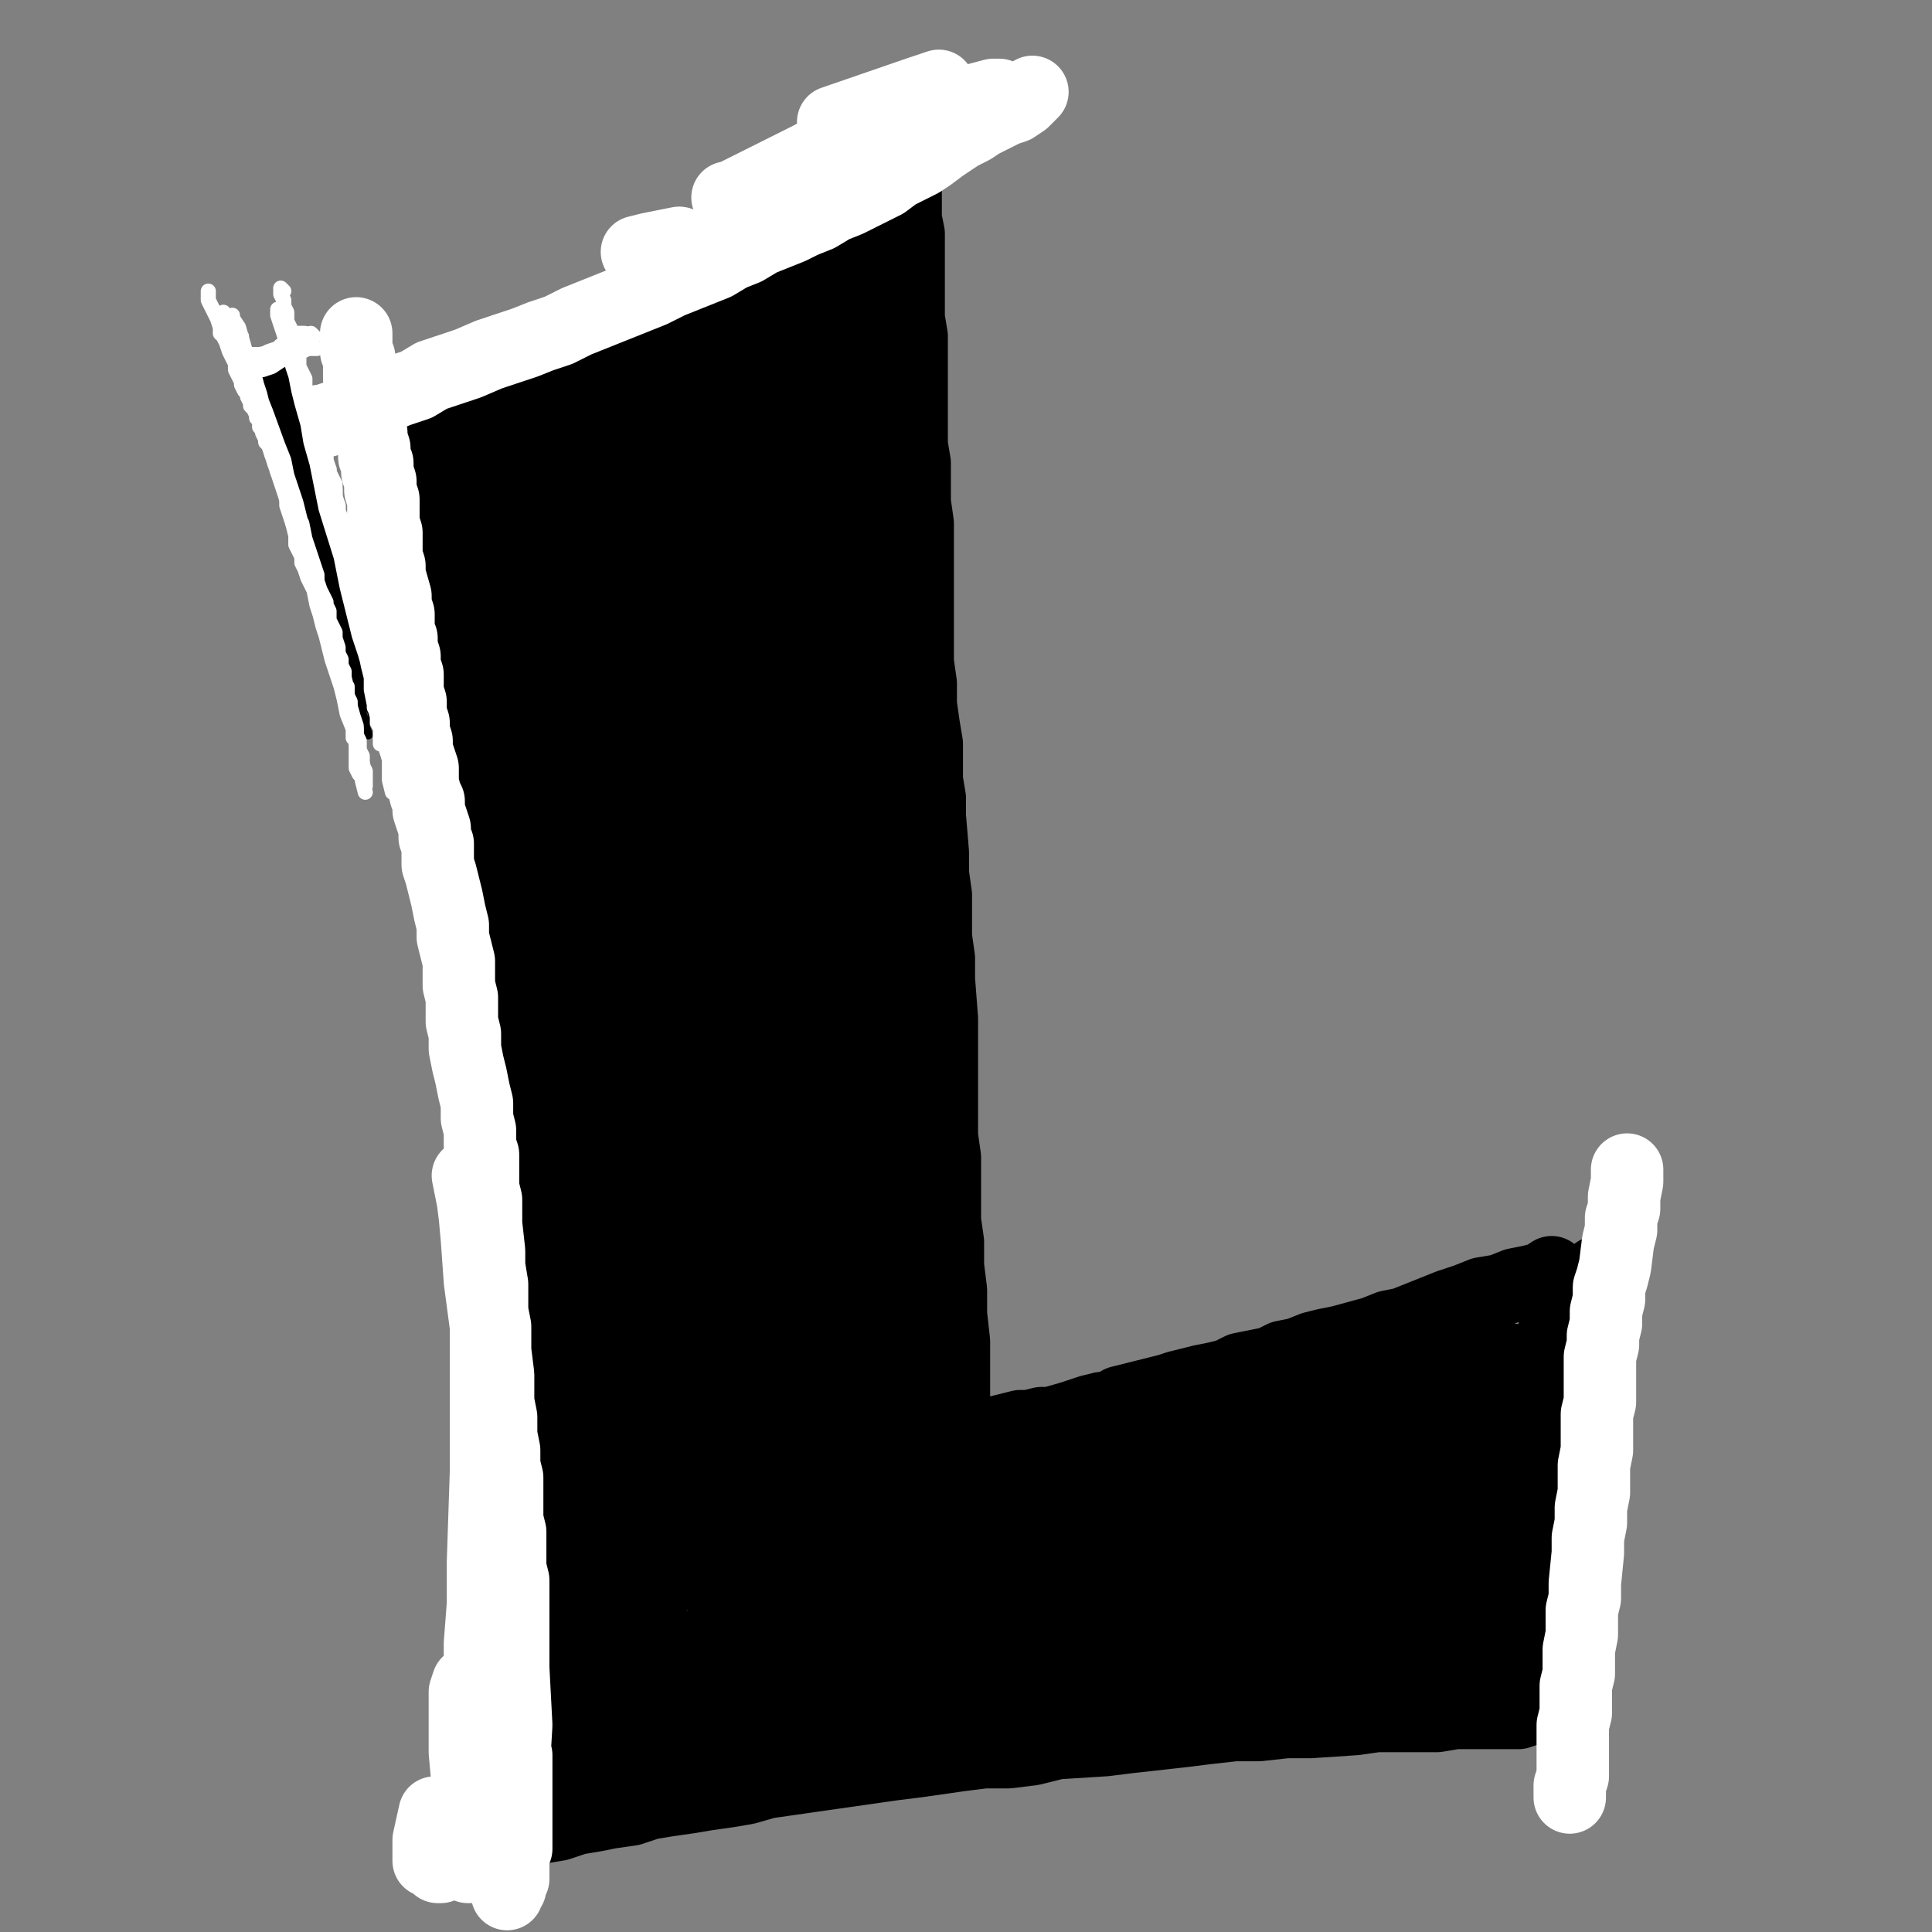 <?xml version="1.0" standalone="yes"?><svg width="640px" height="640px" xmlns="http://www.w3.org/2000/svg" version="1.1"><rect width="100%" height="100%" fill="#808080" stroke="none"/><polyline points="289,50.438 288,51.438 284,55.438 281,57.438 279,59.438 276,61.438 274,63.438 272,65.438 269,68.438 267,70.438 265,72.438 262,74.438 260,76.438 258,78.438 255,80.438 252,82.438 250,84.438 247,86.438 244,88.438 241,89.438 237,92.438 234,94.438 231,96.438 227,98.438 224,100.438 221,103.438 217,105.438 214,107.438 210,109.438 206,112.438 203,114.438 199,116.438 196,118.438 193,120.438 190,121.438 186,123.438 183,125.438 180,127.438 177,129.438 173,131.438 170,134.438 165,136.438 161,138.438 156,141.438 151,144.438 146,146.438 141,149.438 138,150.438 135,151.438 134,151.438 135,150.438 " fill="none" stroke="#000000" stroke-width="24px" stroke-linecap="round" stroke-linejoin="round" /><polyline points="298,48.438 298,48.438 298,49.438 298,50.438 299,52.438 299,55.438 299,59.438 300,63.438 300,67.438 300,72.438 301,77.438 301,82.438 301,88.438 301,94.438 301,99.438 301,105.438 302,111.438 302,117.438 302,123.438 302,129.438 302,135.438 302,141.438 302,147.438 303,153.438 303,160.438 303,166.438 304,173.438 304,179.438 304,193.438 304,199.438 304,206.438 304,212.438 304,219.438 305,226.438 305,233.438 306,240.438 307,246.438 307,258.438 308,264.438 308,270.438 309,282.438 309,289.438 310,296.438 310,303.438 310,310.438 311,317.438 311,324.438 312,337.438 312,344.438 312,350.438 312,357.438 312,363.438 312,369.438 312,376.438 313,383.438 313,390.438 313,397.438 313,404.438 314,411.438 314,419.438 315,427.438 315,435.438 316,444.438 316,460.438 316,466.438 316,470.438 316,472.438 315,468.438 " fill="none" stroke="#000000" stroke-width="24px" stroke-linecap="round" stroke-linejoin="round" /><polyline points="514,421.438 511,423.438 507,424.438 502,425.438 497,427.438 491,428.438 486,430.438 480,432.438 470,436.438 465,438.438 460,439.438 455,441.438 444,444.438 439,445.438 435,446.438 430,448.438 425,449.438 421,451.438 416,452.438 411,453.438 407,455.438 403,456.438 398,457.438 394,458.438 390,459.438 387,460.438 383,461.438 379,462.438 375,463.438 371,464.438 368,466.438 365,466.438 361,467.438 358,468.438 355,469.438 348,471.438 345,471.438 341,472.438 338,472.438 334,473.438 330,474.438 324,477.438 322,477.438 322,478.438 322,477.438 " fill="none" stroke="#000000" stroke-width="24px" stroke-linecap="round" stroke-linejoin="round" /><polyline points="527,423.438 528,422.438 529,422.438 529,422.438 529,421.438 529,421.438 529,422.438 529,423.438 528,425.438 528,428.438 527,432.438 526,441.438 526,446.438 525,451.438 524,456.438 524,460.438 524,464.438 524,468.438 523,472.438 523,476.438 523,485.438 522,489.438 522,498.438 521,502.438 521,507.438 521,512.438 520,521.438 520,524.438 519,528.438 519,531.438 518,539.438 518,542.438 518,546.438 517,552.438 517,555.438 516,558.438 516,560.438 515,559.438 " fill="none" stroke="#000000" stroke-width="24px" stroke-linecap="round" stroke-linejoin="round" /><polyline points="506,566.438 503,567.438 498,567.438 493,567.438 488,567.438 482,567.438 476,568.438 469,568.438 456,568.438 449,569.438 434,570.438 426,570.438 417,571.438 409,571.438 400,572.438 392,573.438 383,574.438 374,575.438 366,576.438 350,577.438 342,579.438 334,580.438 326,580.438 318,581.438 311,582.438 304,583.438 296,584.438 289,585.438 282,586.438 275,587.438 268,588.438 261,589.438 254,590.438 247,592.438 241,593.438 234,594.438 228,595.438 221,596.438 215,597.438 209,599.438 202,600.438 197,601.438 191,602.438 185,604.438 179,605.438 174,606.438 169,607.438 164,608.438 160,610.438 157,610.438 155,611.438 154,611.438 153,612.438 " fill="none" stroke="#000000" stroke-width="24px" stroke-linecap="round" stroke-linejoin="round" /><polyline points="130,156.438 130,156.438 131,156.438 131,156.438 131,156.438 131,157.438 131,158.438 131,160.438 131,162.438 132,164.438 132,167.438 133,171.438 134,174.438 135,178.438 135,182.438 136,186.438 137,190.438 138,194.438 138,198.438 139,202.438 140,207.438 140,211.438 141,215.438 143,220.438 144,226.438 145,231.438 147,238.438 148,242.438 149,248.438 150,254.438 151,260.438 152,266.438 153,271.438 153,276.438 154,281.438 154,286.438 155,290.438 156,295.438 157,301.438 158,307.438 160,313.438 161,319.438 162,326.438 164,333.438 165,340.438 166,347.438 168,353.438 169,360.438 170,367.438 171,373.438 171,379.438 171,385.438 172,391.438 172,396.438 172,401.438 172,406.438 172,411.438 173,416.438 173,421.438 173,426.438 174,430.438 174,434.438 174,438.438 175,443.438 175,447.438 175,451.438 176,455.438 176,459.438 177,463.438 177,468.438 178,477.438 178,482.438 178,487.438 178,491.438 179,495.438 179,500.438 179,505.438 179,509.438 179,514.438 179,518.438 178,522.438 178,526.438 178,529.438 177,533.438 177,537.438 176,540.438 176,543.438 175,545.438 175,548.438 175,550.438 174,552.438 174,555.438 174,558.438 173,561.438 173,564.438 174,567.438 174,570.438 174,573.438 174,577.438 174,580.438 174,582.438 174,585.438 174,588.438 174,590.438 174,591.438 174,594.438 174,594.438 174,595.438 174,596.438 173,596.438 173,597.438 173,597.438 173,597.438 " fill="none" stroke="#000000" stroke-width="24px" stroke-linecap="round" stroke-linejoin="round" /><polyline points="130,161.438 131,163.438 131,165.438 132,167.438 132,170.438 133,173.438 134,178.438 135,183.438 136,190.438 137,196.438 139,203.438 141,216.438 143,224.438 144,232.438 145,239.438 146,246.438 148,253.438 149,260.438 150,266.438 151,273.438 152,279.438 153,285.438 154,296.438 154,302.438 155,308.438 156,315.438 156,321.438 157,332.438 158,338.438 159,345.438 159,351.438 160,357.438 160,363.438 161,368.438 161,373.438 161,378.438 161,382.438 162,387.438 162,392.438 162,397.438 162,402.438 162,407.438 162,412.438 163,416.438 163,422.438 163,426.438 163,431.438 163,435.438 163,439.438 163,448.438 163,452.438 163,456.438 163,461.438 163,466.438 163,471.438 163,476.438 163,480.438 163,489.438 163,494.438 163,498.438 164,504.438 164,508.438 164,513.438 164,517.438 164,521.438 164,525.438 164,528.438 164,531.438 164,535.438 164,538.438 164,542.438 164,546.438 164,550.438 164,554.438 163,557.438 163,561.438 163,564.438 163,567.438 163,573.438 162,574.438 162,578.438 161,581.438 161,583.438 161,585.438 161,588.438 160,594.438 160,597.438 160,600.438 160,602.438 160,604.438 159,603.438 160,600.438 " fill="none" stroke="#000000" stroke-width="24px" stroke-linecap="round" stroke-linejoin="round" /><polyline points="515,439.438 516,438.438 517,438.438 517,439.438 517,442.438 516,448.438 515,456.438 514,466.438 513,478.438 511,490.438 509,503.438 507,516.438 505,528.438 503,539.438 502,547.438 501,552.438 500,554.438 500,552.438 500,548.438 500,541.438 501,530.438 501,518.438 502,504.438 503,490.438 503,478.438 503,468.438 503,460.438 502,455.438 502,452.438 501,450.438 501,450.438 500,452.438 500,456.438 499,462.438 498,469.438 497,480.438 495,492.438 491,518.438 490,529.438 488,538.438 487,543.438 487,541.438 488,534.438 489,523.438 493,491.438 495,473.438 495,458.438 492,445.438 491,446.438 488,462.438 485,492.438 484,511.438 482,529.438 481,541.438 480,548.438 479,550.438 479,546.438 478,536.438 479,521.438 479,502.438 480,483.438 479,468.438 477,458.438 476,453.438 475,452.438 474,464.438 473,477.438 471,494.438 469,512.438 465,545.438 464,553.438 463,550.438 463,540.438 463,525.438 464,490.438 462,465.438 462,462.438 461,465.438 460,474.438 459,489.438 457,526.438 456,543.438 455,554.438 454,557.438 453,555.438 453,544.438 452,509.438 451,490.438 449,476.438 448,466.438 447,463.438 446,465.438 446,474.438 445,488.438 444,506.438 444,524.438 442,544.438 441,544.438 439,540.438 438,530.438 437,516.438 436,499.438 432,472.438 431,466.438 431,465.438 430,471.438 430,483.438 428,520.438 427,539.438 426,552.438 426,558.438 425,557.438 424,535.438 423,518.438 422,499.438 420,484.438 418,475.438 416,472.438 415,475.438 413,485.438 413,499.438 412,516.438 411,546.438 410,551.438 410,551.438 409,543.438 408,530.438 407,513.438 406,496.438 403,484.438 401,477.438 400,475.438 398,481.438 397,494.438 396,510.438 396,527.438 395,541.438 395,549.438 393,546.438 391,535.438 388,503.438 386,489.438 384,481.438 383,480.438 381,498.438 380,515.438 380,532.438 380,546.438 379,554.438 379,555.438 378,549.438 377,536.438 376,519.438 375,503.438 372,490.438 370,483.438 369,484.438 368,492.438 367,507.438 367,525.438 367,543.438 367,557.438 366,564.438 365,563.438 363,556.438 362,543.438 360,528.438 358,513.438 356,501.438 354,495.438 353,496.438 351,505.438 351,518.438 350,531.438 350,544.438 349,552.438 349,554.438 348,549.438 347,537.438 346,522.438 345,507.438 343,494.438 342,488.438 341,489.438 340,497.438 339,512.438 339,529.438 339,544.438 338,554.438 337,557.438 336,554.438 335,543.438 334,526.438 333,508.438 331,492.438 329,482.438 328,480.438 328,485.438 327,498.438 328,516.438 328,534.438 328,548.438 328,554.438 327,554.438 326,545.438 324,530.438 323,513.438 320,496.438 318,486.438 317,484.438 316,490.438 316,503.438 315,520.438 315,537.438 315,550.438 314,555.438 312,553.438 308,526.438 305,508.438 302,489.438 298,475.438 296,471.438 295,476.438 293,510.438 291,532.438 288,550.438 286,560.438 284,560.438 284,550.438 285,519.438 " fill="none" stroke="#000000" stroke-width="24px" stroke-linecap="round" stroke-linejoin="round" /><polyline points="292,73.438 292,73.438 292,72.438 292,72.438 292,76.438 292,83.438 292,93.438 293,106.438 294,120.438 295,136.438 295,151.438 296,166.438 297,181.438 298,196.438 299,211.438 300,225.438 301,238.438 301,251.438 300,263.438 300,275.438 301,288.438 302,302.438 302,315.438 303,329.438 303,344.438 304,360.438 304,374.438 303,390.438 302,408.438 301,427.438 299,449.438 296,471.438 294,492.438 292,508.438 290,518.438 289,522.438 288,518.438 288,506.438 289,486.438 290,459.438 291,425.438 291,389.438 289,354.438 286,321.438 284,289.438 282,259.438 281,232.438 280,208.438 280,189.438 279,172.438 277,157.438 276,144.438 274,132.438 274,120.438 273,109.438 273,101.438 273,94.438 273,88.438 273,82.438 273,82.438 272,82.438 271,92.438 270,103.438 270,117.438 270,134.438 271,155.438 272,177.438 274,202.438 275,227.438 276,253.438 276,278.438 276,305.438 277,332.438 278,386.438 277,411.438 276,437.438 274,464.438 273,489.438 270,515.438 269,515.438 269,507.438 269,488.438 269,459.438 269,422.438 267,381.438 264,340.438 258,269.438 255,237.438 253,208.438 250,184.438 247,167.438 243,157.438 241,153.438 240,154.438 240,162.438 241,176.438 245,219.438 248,246.438 249,276.438 249,307.438 248,340.438 249,412.438 249,446.438 249,473.438 249,491.438 248,498.438 247,495.438 247,479.438 246,450.438 244,411.438 242,363.438 238,312.438 230,267.438 223,235.438 219,214.438 216,203.438 215,201.438 215,205.438 217,218.438 221,270.438 222,309.438 222,351.438 221,392.438 218,428.438 217,455.438 217,469.438 217,469.438 216,457.438 216,432.438 216,398.438 213,356.438 208,311.438 202,271.438 195,242.438 191,225.438 189,218.438 190,220.438 192,232.438 196,255.438 201,291.438 206,384.438 207,426.438 208,457.438 207,479.438 205,468.438 204,443.438 202,408.438 200,365.438 195,320.438 188,282.438 182,253.438 177,228.438 178,228.438 183,254.438 186,284.438 188,365.438 188,397.438 187,414.438 186,416.438 " fill="none" stroke="#000000" stroke-width="24px" stroke-linecap="round" stroke-linejoin="round" /><polyline points="262,99.438 263,101.438 259,103.438 251,109.438 237,119.438 221,133.438 205,145.438 193,155.438 185,162.438 181,167.438 181,168.438 183,166.438 191,160.438 204,148.438 221,132.438 237,115.438 247,105.438 252,101.438 252,100.438 250,101.438 242,106.438 226,118.438 207,133.438 178,155.438 172,161.438 170,163.438 174,163.438 185,159.438 222,137.438 241,123.438 254,114.438 261,112.438 263,112.438 246,131.438 227,148.438 207,163.438 193,173.438 187,177.438 186,178.438 191,177.438 204,172.438 223,162.438 245,149.438 262,139.438 269,138.438 269,142.438 259,153.438 243,171.438 226,188.438 216,200.438 211,206.438 211,208.438 215,205.438 224,194.438 238,178.438 249,159.438 255,145.438 256,140.438 255,143.438 247,157.438 234,180.438 222,198.438 216,207.438 214,209.438 215,208.438 223,201.438 236,187.438 250,169.438 261,155.438 263,152.438 261,158.438 251,175.438 236,199.438 221,222.438 212,240.438 207,253.438 206,261.438 206,262.438 210,254.438 216,238.438 223,215.438 229,191.438 230,171.438 229,160.438 227,159.438 224,170.438 217,194.438 210,221.438 208,240.438 209,250.438 209,253.438 209,247.438 207,229.438 204,206.438 199,181.438 194,163.438 189,155.438 186,158.438 185,171.438 184,194.438 186,220.438 189,243.438 191,258.438 191,262.438 189,255.438 186,238.438 181,216.438 175,193.438 169,175.438 165,164.438 164,163.438 165,169.438 167,184.438 171,239.438 173,269.438 175,291.438 175,302.438 173,303.438 171,294.438 166,268.438 159,218.438 153,190.438 150,180.438 149,179.438 150,185.438 151,198.438 155,217.438 159,242.438 164,270.438 169,296.438 172,314.438 173,325.438 172,329.438 170,328.438 166,320.438 163,303.438 160,281.438 156,255.438 153,229.438 150,207.438 149,192.438 149,184.438 151,180.438 152,177.438 153,174.438 155,171.438 158,169.438 161,167.438 163,165.438 167,162.438 172,153.438 173,151.438 172,151.438 169,152.438 163,155.438 156,159.438 152,161.438 150,162.438 150,162.438 152,162.438 156,160.438 159,158.438 161,157.438 161,159.438 161,164.438 163,187.438 166,208.438 171,237.438 177,267.438 181,290.438 184,306.438 186,315.438 187,316.438 187,309.438 187,295.438 188,272.438 189,244.438 191,217.438 197,191.438 203,193.438 210,201.438 218,215.438 228,231.438 237,244.438 244,250.438 244,244.438 242,232.438 238,219.438 234,209.438 230,206.438 227,215.438 226,236.438 226,269.438 228,311.438 230,361.438 234,408.438 239,445.438 245,478.438 247,463.438 " fill="none" stroke="#000000" stroke-width="24px" stroke-linecap="round" stroke-linejoin="round" /><polyline points="271,496.438 275,513.438 279,524.438 289,537.438 293,539.438 301,538.438 306,537.438 311,536.438 318,536.438 327,534.438 336,534.438 346,532.438 355,531.438 362,530.438 365,528.438 361,527.438 339,519.438 328,512.438 323,504.438 324,491.438 330,487.438 339,486.438 347,486.438 353,488.438 356,491.438 357,492.438 357,492.438 355,492.438 351,491.438 344,492.438 331,496.438 329,497.438 331,497.438 336,496.438 345,495.438 355,494.438 365,492.438 374,489.438 372,489.438 366,492.438 354,498.438 328,514.438 321,520.438 317,526.438 322,534.438 330,536.438 354,536.438 367,536.438 377,535.438 387,534.438 408,532.438 419,532.438 438,534.438 453,536.438 457,536.438 458,536.438 458,536.438 453,536.438 428,541.438 412,544.438 398,545.438 377,549.438 373,551.438 375,554.438 383,556.438 411,556.438 425,554.438 446,552.438 452,551.438 454,551.438 455,549.438 451,548.438 443,548.438 429,551.438 411,554.438 393,556.438 378,557.438 354,559.438 344,561.438 335,564.438 327,567.438 311,571.438 297,575.438 290,577.438 285,579.438 282,579.438 279,580.438 278,581.438 278,581.438 285,579.438 294,577.438 320,570.438 330,567.438 338,565.438 344,563.438 343,562.438 337,562.438 326,563.438 310,565.438 294,567.438 277,569.438 260,571.438 244,573.438 228,575.438 207,577.438 202,577.438 201,577.438 212,575.438 232,571.438 245,568.438 259,564.438 291,555.438 302,552.438 307,550.438 305,549.438 295,552.438 259,565.438 244,570.438 233,573.438 234,573.438 240,569.438 267,549.438 280,534.438 287,522.438 288,517.438 286,516.438 280,523.438 271,534.438 265,546.438 260,557.438 260,555.438 261,544.438 262,527.438 264,506.438 265,485.438 263,473.438 261,471.438 256,498.438 254,519.438 254,536.438 253,545.438 251,534.438 249,514.438 244,461.438 241,442.438 239,441.438 240,458.438 243,508.438 244,529.438 243,539.438 241,537.438 232,501.438 226,472.438 220,442.438 214,418.438 208,408.438 208,425.438 212,488.438 216,539.438 216,544.438 215,538.438 212,520.438 206,464.438 202,437.438 199,420.438 197,417.438 197,454.438 199,524.438 201,545.438 200,542.438 199,519.438 196,488.438 193,453.438 189,422.438 186,401.438 184,401.438 186,420.438 191,477.438 192,509.438 188,552.438 185,562.438 182,566.438 181,559.438 182,548.438 184,535.438 185,525.438 187,526.438 187,535.438 192,555.438 198,561.438 207,564.438 216,563.438 225,558.438 231,549.438 227,548.438 217,552.438 196,566.438 192,570.438 191,573.438 205,569.438 211,566.438 231,550.438 240,542.438 241,539.438 230,546.438 218,555.438 207,565.438 197,575.438 189,583.438 185,588.438 184,589.438 187,587.438 194,580.438 216,559.438 221,552.438 220,550.438 215,553.438 206,560.438 188,576.438 180,589.438 179,591.438 180,590.438 184,587.438 188,580.438 198,559.438 200,549.438 194,549.438 188,557.438 184,566.438 185,568.438 189,558.438 197,543.438 " fill="none" stroke="#000000" stroke-width="24px" stroke-linecap="round" stroke-linejoin="round" /><polyline points="118,110.438 118,111.438 118,112.438 118,113.438 118,116.438 119,118.438 119,120.438 119,123.438 119,125.438 120,128.438 120,130.438 121,133.438 121,135.438 122,138.438 122,140.438 123,143.438 123,145.438 124,148.438 124,151.438 125,153.438 125,156.438 126,159.438 126,162.438 127,165.438 127,168.438 127,171.438 127,173.438 128,176.438 128,179.438 128,182.438 128,184.438 129,187.438 129,190.438 131,197.438 131,200.438 132,203.438 132,206.438 132,209.438 133,211.438 133,214.438 134,217.438 134,220.438 135,223.438 135,226.438 135,229.438 136,232.438 136,236.438 137,239.438 137,242.438 138,245.438 138,248.438 139,251.438 140,254.438 140,257.438 140,259.438 141,263.438 142,265.438 142,268.438 143,271.438 144,274.438 144,277.438 145,279.438 145,280.438 145,283.438 145,286.438 146,289.438 147,293.438 148,297.438 149,302.438 150,306.438 150,310.438 152,318.438 152,321.438 152,323.438 152,326.438 153,330.438 153,333.438 153,338.438 154,342.438 154,347.438 155,352.438 156,356.438 157,361.438 158,365.438 158,370.438 159,374.438 159,379.438 160,382.438 160,386.438 160,389.438 160,393.438 161,397.438 161,401.438 161,405.438 162,414.438 162,419.438 163,425.438 163,430.438 163,434.438 164,439.438 164,443.438 164,447.438 165,455.438 165,461.438 165,464.438 166,469.438 166,475.438 167,480.438 167,485.438 168,489.438 168,494.438 168,498.438 168,503.438 169,507.438 169,511.438 169,515.438 169,519.438 170,523.438 170,527.438 170,531.438 170,535.438 170,539.438 170,543.438 170,547.438 170,550.438 170,553.438 170,555.438 170,557.438 170,560.438 170,563.438 170,568.438 170,572.438 170,577.438 171,581.438 171,585.438 171,588.438 171,592.438 171,595.438 171,598.438 171,600.438 171,601.438 171,603.438 171,604.438 171,606.438 171,608.438 171,610.438 171,612.438 170,614.438 170,617.438 170,619.438 170,621.438 170,622.438 169,624.438 169,625.438 168,625.438 168,626.438 168,627.438 168,625.438 168,621.438 169,614.438 170,603.438 170,588.438 171,571.438 170,552.438 168,532.438 167,511.438 165,489.438 163,464.438 161,438.438 159,416.438 157,400.438 156,392.438 155,389.438 157,399.438 158,410.438 159,424.438 161,439.438 161,454.438 161,471.438 161,487.438 160,517.438 160,531.438 159,544.438 159,554.438 159,564.438 159,572.438 158,584.438 158,589.438 158,592.438 158,594.438 158,595.438 158,598.438 158,601.438 158,604.438 157,606.438 157,609.438 157,612.438 156,614.438 156,616.438 156,618.438 156,618.438 155,618.438 155,615.438 155,610.438 155,603.438 155,594.438 156,581.438 155,559.438 155,557.438 154,560.438 154,569.438 154,580.438 155,591.438 154,602.438 154,611.438 153,615.438 151,615.438 150,614.438 149,614.438 148,614.438 148,615.438 147,617.438 146,618.438 145,618.438 145,616.438 144,615.438 144,614.438 143,614.438 143,615.438 142,616.438 142,609.438 144,600.438 " fill="none" stroke="#ffffff" stroke-width="24px" stroke-linecap="round" stroke-linejoin="round" /><polyline points="539,387.438 539,389.438 539,391.438 538,396.438 538,400.438 537,403.438 537,407.438 536,411.438 535,419.438 534,423.438 533,426.438 533,430.438 532,434.438 532,438.438 531,442.438 531,445.438 530,449.438 530,453.438 530,461.438 530,464.438 529,468.438 529,472.438 529,476.438 529,480.438 528,485.438 528,490.438 528,494.438 527,499.438 527,504.438 526,509.438 526,514.438 525,524.438 525,529.438 524,533.438 524,537.438 524,541.438 523,546.438 523,550.438 523,554.438 522,558.438 522,561.438 522,564.438 522,567.438 521,571.438 521,574.438 521,577.438 521,580.438 521,583.438 521,586.438 521,588.438 520,591.438 520,593.438 520,595.438 520,594.438 " fill="none" stroke="#ffffff" stroke-width="24px" stroke-linecap="round" stroke-linejoin="round" /><polyline points="342,30.438 341,31.438 339,33.438 336,35.438 333,36.438 329,38.438 325,40.438 322,42.438 318,44.438 315,46.438 312,48.438 308,51.438 305,53.438 301,55.438 297,57.438 293,60.438 289,62.438 285,64.438 281,66.438 276,68.438 271,71.438 266,73.438 262,75.438 257,77.438 252,79.438 247,82.438 242,84.438 237,87.438 227,91.438 222,93.438 216,96.438 211,98.438 206,100.438 201,102.438 196,104.438 191,106.438 185,109.438 179,111.438 174,113.438 168,115.438 162,117.438 155,120.438 149,122.438 143,124.438 138,127.438 132,129.438 127,131.438 123,132.438 119,134.438 115,136.438 113,137.438 110,138.438 108,139.438 107,139.438 107,139.438 106,139.438 107,139.438 110,138.438 " fill="none" stroke="#ffffff" stroke-width="24px" stroke-linecap="round" stroke-linejoin="round" /><polyline points="211,83.438 215,82.438 225,80.438 " fill="none" stroke="#ffffff" stroke-width="24px" stroke-linecap="round" stroke-linejoin="round" /><polyline points="252,68.438 265,63.438 279,56.438 292,50.438 304,44.438 315,39.438 323,35.438 329,32.438 331,31.438 329,31.438 314,35.438 302,39.438 289,44.438 275,50.438 263,55.438 252,60.438 245,64.438 241,65.438 242,65.438 246,63.438 256,58.438 268,52.438 281,45.438 295,39.438 305,33.438 311,28.438 305,30.438 276,40.438 " fill="none" stroke="#ffffff" stroke-width="24px" stroke-linecap="round" stroke-linejoin="round" /><polyline points="126,241.438 126,239.438 125,237.438 125,234.438 124,232.438 124,229.438 123,226.438 123,222.438 122,218.438 121,215.438 121,212.438 120,208.438 119,204.438 118,201.438 117,197.438 116,193.438 115,189.438 114,185.438 113,181.438 112,178.438 111,174.438 110,171.438 109,168.438 109,164.438 108,160.438 106,157.438 106,154.438 105,151.438 104,148.438 103,145.438 102,141.438 100,136.438 100,134.438 99,132.438 99,131.438 99,131.438 99,131.438 99,130.438 99,130.438 99,129.438 99,129.438 98,129.438 98,128.438 98,128.438 98,127.438 98,128.438 99,129.438 99,131.438 100,135.438 102,139.438 103,144.438 105,149.438 105,153.438 106,157.438 108,166.438 109,170.438 110,175.438 112,179.438 113,183.438 114,187.438 116,191.438 117,195.438 118,199.438 119,203.438 120,210.438 121,214.438 121,217.438 122,220.438 122,222.438 123,227.438 124,230.438 124,232.438 125,234.438 126,239.438 126,241.438 126,242.438 126,244.438 " fill="none" stroke="#000000" stroke-width="3px" stroke-linecap="round" stroke-linejoin="round" /><polyline points="123,231.438 122,227.438 121,223.438 120,219.438 120,215.438 119,212.438 118,208.438 117,203.438 116,199.438 114,195.438 113,191.438 112,186.438 111,182.438 110,178.438 109,174.438 108,170.438 106,166.438 105,162.438 104,159.438 103,155.438 102,153.438 101,150.438 100,147.438 99,144.438 98,141.438 97,137.438 96,134.438 95,131.438 94,127.438 93,124.438 93,121.438 92,120.438 93,120.438 " fill="none" stroke="#000000" stroke-width="3px" stroke-linecap="round" stroke-linejoin="round" /><polyline points="94,120.438 95,120.438 95,120.438 95,120.438 93,120.438 91,120.438 90,120.438 89,120.438 89,120.438 89,121.438 90,122.438 92,122.438 94,122.438 95,121.438 95,121.438 95,121.438 93,121.438 91,121.438 88,122.438 " fill="none" stroke="#000000" stroke-width="3px" stroke-linecap="round" stroke-linejoin="round" /><polyline points="86,124.438 87,125.438 87,127.438 88,129.438 89,132.438 90,135.438 91,138.438 92,141.438 94,145.438 95,148.438 96,151.438 97,154.438 98,158.438 99,162.438 100,165.438 101,168.438 102,172.438 103,175.438 105,179.438 106,182.438 107,186.438 108,190.438 109,194.438 111,197.438 111,201.438 112,204.438 113,208.438 114,211.438 115,214.438 116,217.438 116,220.438 117,222.438 117,225.438 118,227.438 118,229.438 119,232.438 120,234.438 120,236.438 121,239.438 121,241.438 122,243.438 122,243.438 122,243.438 121,240.438 120,236.438 120,232.438 118,227.438 117,221.438 116,214.438 114,208.438 113,201.438 111,194.438 110,187.438 108,181.438 107,175.438 105,169.438 104,163.438 102,157.438 101,152.438 100,147.438 98,143.438 97,138.438 97,135.438 96,132.438 95,128.438 95,127.438 95,126.438 95,126.438 95,127.438 95,129.438 96,132.438 97,137.438 99,143.438 104,157.438 106,164.438 109,172.438 111,180.438 113,187.438 116,195.438 118,203.438 119,210.438 120,215.438 121,221.438 120,221.438 119,218.438 118,212.438 116,204.438 109,185.438 106,175.438 103,165.438 100,154.438 98,143.438 95,134.438 94,130.438 94,130.438 96,133.438 98,139.438 101,147.438 108,168.438 111,179.438 114,188.438 116,202.438 119,215.438 121,221.438 122,227.438 123,232.438 124,236.438 126,241.438 126,243.438 126,243.438 125,242.438 124,239.438 122,231.438 119,221.438 116,210.438 113,200.438 111,189.438 109,180.438 108,173.438 108,168.438 107,167.438 107,166.438 108,168.438 110,180.438 112,189.438 115,200.438 118,211.438 120,218.438 121,222.438 120,223.438 119,221.438 118,216.438 116,209.438 113,199.438 111,187.438 107,175.438 105,166.438 102,156.438 99,147.438 97,139.438 95,129.438 95,129.438 95,128.438 95,128.438 95,128.438 95,129.438 96,132.438 98,138.438 100,145.438 101,152.438 103,157.438 103,160.438 101,156.438 97,141.438 93,129.438 91,124.438 90,122.438 93,130.438 96,136.438 99,145.438 102,153.438 104,158.438 104,158.438 101,155.438 98,149.438 95,142.438 93,137.438 91,133.438 91,130.438 90,129.438 91,130.438 91,131.438 91,133.438 91,133.438 91,133.438 92,133.438 93,131.438 94,130.438 94,130.438 94,129.438 92,131.438 92,132.438 92,138.438 94,142.438 96,146.438 97,148.438 98,149.438 98,148.438 97,144.438 96,139.438 94,133.438 94,130.438 93,127.438 93,126.438 93,126.438 93,128.438 94,131.438 95,135.438 96,139.438 97,140.438 97,140.438 95,137.438 94,133.438 92,130.438 92,129.438 92,129.438 93,132.438 94,136.438 98,151.438 107,173.438 110,183.438 112,190.438 113,196.438 114,201.438 115,206.438 116,211.438 117,216.438 118,220.438 119,224.438 119,226.438 120,227.438 120,227.438 119,224.438 118,218.438 115,210.438 112,198.438 108,184.438 104,171.438 100,162.438 98,154.438 97,149.438 96,144.438 95,140.438 94,136.438 94,134.438 93,131.438 92,129.438 91,127.438 91,126.438 91,126.438 90,125.438 90,124.438 89,124.438 88,123.438 88,124.438 89,126.438 89,128.438 90,129.438 90,129.438 90,128.438 89,126.438 89,126.438 88,125.438 88,125.438 87,125.438 87,125.438 87,125.438 89,125.438 92,125.438 94,125.438 95,125.438 95,125.438 94,125.438 92,126.438 90,126.438 88,127.438 87,127.438 87,127.438 87,127.438 89,127.438 92,127.438 94,126.438 96,125.438 96,125.438 96,124.438 95,125.438 90,127.438 89,128.438 87,128.438 88,128.438 91,127.438 94,126.438 96,125.438 98,124.438 98,124.438 98,124.438 97,124.438 95,124.438 93,124.438 91,125.438 90,126.438 90,126.438 90,126.438 92,126.438 95,125.438 97,125.438 98,124.438 98,124.438 98,124.438 96,123.438 95,123.438 93,123.438 91,124.438 91,124.438 91,124.438 91,125.438 92,125.438 92,125.438 93,127.438 93,129.438 93,130.438 93,130.438 92,129.438 91,127.438 91,125.438 90,124.438 90,124.438 90,125.438 91,127.438 91,130.438 95,134.438 " fill="none" stroke="#000000" stroke-width="3px" stroke-linecap="round" stroke-linejoin="round" /><polyline points="94,96.438 93,95.438 93,95.438 93,95.438 93,97.438 94,99.438 94,101.438 95,103.438 95,106.438 96,108.438 97,111.438 97,113.438 98,115.438 98,116.438 99,118.438 99,119.438 99,121.438 100,123.438 101,125.438 101,127.438 101,128.438 101,129.438 102,130.438 102,132.438 103,133.438 104,135.438 104,136.438 105,139.438 105,141.438 106,142.438 106,143.438 106,144.438 107,146.438 107,149.438 108,150.438 108,152.438 109,155.438 109,156.438 110,158.438 111,160.438 111,161.438 111,163.438 111,164.438 112,167.438 112,169.438 112,170.438 113,172.438 113,173.438 114,175.438 115,179.438 116,181.438 117,184.438 117,186.438 117,187.438 117,188.438 118,190.438 118,192.438 119,194.438 119,196.438 119,198.438 120,200.438 121,204.438 121,205.438 121,207.438 122,209.438 122,211.438 123,213.438 123,214.438 123,216.438 124,219.438 125,222.438 125,223.438 125,225.438 126,226.438 126,227.438 126,228.438 127,231.438 128,234.438 128,236.438 128,237.438 128,239.438 128,240.438 128,242.438 128,244.438 128,246.438 128,248.438 129,251.438 129,258.438 130,262.438 " fill="none" stroke="#ffffff" stroke-width="5px" stroke-linecap="round" stroke-linejoin="round" /><polyline points="69,97.438 69,96.438 69,96.438 69,96.438 69,97.438 69,98.438 69,99.438 71,103.438 72,105.438 73,108.438 73,110.438 74,111.438 75,113.438 76,116.438 77,118.438 78,120.438 78,122.438 79,124.438 80,126.438 80,127.438 81,129.438 82,130.438 82,131.438 83,133.438 83,134.438 84,135.438 85,137.438 85,138.438 86,139.438 86,141.438 87,142.438 87,143.438 88,145.438 88,146.438 89,147.438 90,149.438 90,150.438 91,152.438 91,153.438 92,154.438 92,156.438 93,157.438 93,158.438 94,160.438 94,161.438 95,163.438 95,165.438 96,166.438 96,168.438 97,170.438 97,173.438 98,175.438 99,178.438 100,180.438 100,183.438 101,185.438 102,187.438 102,189.438 103,192.438 104,194.438 105,196.438 106,198.438 107,200.438 107,202.438 108,204.438 108,205.438 109,207.438 109,209.438 110,210.438 110,212.438 110,214.438 111,216.438 112,220.438 113,222.438 114,224.438 114,227.438 115,230.438 117,237.438 118,240.438 118,243.438 118,247.438 118,250.438 118,254.438 119,256.438 " fill="none" stroke="#ffffff" stroke-width="5px" stroke-linecap="round" stroke-linejoin="round" /><polyline points="74,103.438 74,103.438 74,103.438 74,104.438 74,105.438 75,107.438 75,109.438 76,111.438 77,114.438 78,116.438 79,118.438 80,120.438 80,123.438 81,125.438 82,127.438 84,132.438 86,136.438 86,138.438 87,140.438 88,142.438 88,143.438 89,145.438 90,148.438 91,149.438 92,151.438 92,153.438 93,155.438 94,157.438 94,159.438 95,162.438 96,164.438 96,167.438 97,169.438 98,171.438 98,173.438 99,176.438 100,178.438 101,181.438 101,184.438 103,189.438 104,191.438 105,194.438 106,196.438 107,198.438 108,200.438 108,203.438 109,205.438 110,207.438 111,209.438 111,211.438 112,214.438 112,216.438 113,218.438 113,220.438 114,222.438 114,224.438 114,226.438 115,227.438 115,229.438 115,230.438 116,232.438 116,234.438 116,235.438 117,238.438 117,239.438 118,241.438 118,242.438 118,243.438 119,245.438 119,247.438 119,248.438 120,250.438 120,251.438 120,253.438 121,255.438 121,256.438 121,258.438 121,259.438 121,260.438 121,260.438 121,257.438 120,252.438 118,246.438 117,241.438 115,236.438 114,231.438 113,227.438 110,218.438 109,214.438 108,210.438 107,207.438 106,203.438 105,200.438 104,195.438 103,193.438 102,191.438 101,188.438 100,186.438 100,184.438 98,180.438 98,177.438 97,173.438 96,170.438 95,167.438 95,165.438 94,162.438 93,159.438 92,156.438 91,153.438 90,150.438 89,147.438 89,145.438 88,142.438 87,140.438 87,137.438 86,135.438 85,131.438 85,130.438 84,128.438 83,124.438 82,122.438 81,117.438 80,114.438 78,108.438 77,106.438 77,104.438 77,104.438 77,105.438 79,108.438 81,115.438 84,125.438 86,130.438 87,135.438 89,139.438 90,144.438 93,152.438 94,156.438 95,159.438 96,163.438 96,166.438 97,169.438 98,172.438 99,175.438 99,177.438 100,179.438 102,183.438 103,187.438 104,190.438 105,193.438 105,195.438 105,196.438 106,198.438 107,202.438 108,203.438 108,205.438 109,207.438 109,209.438 109,211.438 110,213.438 111,215.438 112,221.438 113,224.438 113,227.438 114,229.438 114,229.438 114,229.438 113,226.438 112,222.438 111,216.438 109,211.438 108,206.438 107,201.438 105,196.438 103,190.438 101,185.438 100,181.438 99,177.438 98,173.438 97,169.438 96,166.438 95,162.438 94,158.438 93,155.438 92,151.438 91,148.438 90,144.438 89,141.438 88,138.438 86,130.438 85,127.438 84,123.438 82,119.438 80,112.438 79,110.438 80,111.438 80,112.438 81,115.438 84,124.438 86,131.438 88,136.438 92,147.438 94,152.438 95,157.438 98,166.438 99,170.438 100,174.438 101,180.438 102,183.438 103,185.438 104,188.438 105,190.438 105,192.438 106,195.438 107,197.438 108,199.438 108,201.438 108,203.438 109,205.438 109,207.438 111,212.438 111,215.438 112,217.438 112,218.438 113,220.438 113,222.438 113,224.438 114,226.438 114,228.438 115,230.438 115,232.438 116,235.438 116,238.438 117,241.438 117,243.438 117,244.438 117,243.438 117,241.438 116,237.438 115,232.438 114,227.438 112,221.438 111,215.438 109,210.438 108,205.438 106,200.438 104,195.438 103,191.438 101,187.438 100,184.438 99,180.438 99,177.438 98,174.438 97,171.438 96,168.438 95,164.438 94,161.438 93,158.438 92,155.438 91,152.438 90,149.438 89,146.438 88,143.438 87,139.438 85,136.438 85,133.438 83,130.438 82,125.438 81,121.438 79,117.438 79,115.438 79,114.438 79,114.438 80,115.438 80,117.438 81,119.438 82,122.438 86,130.438 87,135.438 89,140.438 91,145.438 93,150.438 94,155.438 95,160.438 97,165.438 98,169.438 100,173.438 101,178.438 102,181.438 103,184.438 104,187.438 105,190.438 105,193.438 106,196.438 107,198.438 109,202.438 109,205.438 110,207.438 110,209.438 111,211.438 112,215.438 112,217.438 113,219.438 113,221.438 114,224.438 115,228.438 115,230.438 116,232.438 116,233.438 116,236.438 117,238.438 117,241.438 118,243.438 119,246.438 119,249.438 120,252.438 120,254.438 120,258.438 121,262.438 " fill="none" stroke="#ffffff" stroke-width="5px" stroke-linecap="round" stroke-linejoin="round" /><polyline points="99,110.438 100,110.438 101,110.438 101,110.438 99,110.438 98,110.438 96,112.438 93,114.438 91,116.438 86,117.438 84,117.438 83,117.438 83,117.438 82,117.438 83,117.438 84,117.438 87,117.438 89,116.438 92,115.438 95,113.438 98,111.438 103,110.438 104,111.438 103,111.438 100,112.438 98,114.438 95,116.438 91,118.438 88,120.438 86,121.438 85,121.438 84,121.438 84,121.438 85,121.438 90,119.438 93,118.438 99,115.438 101,114.438 101,113.438 101,113.438 97,115.438 93,117.438 90,118.438 87,120.438 85,120.438 83,121.438 82,121.438 81,121.438 82,121.438 83,121.438 87,119.438 90,118.438 97,116.438 100,116.438 102,115.438 102,115.438 102,115.438 100,115.438 97,116.438 93,117.438 90,118.438 87,120.438 86,121.438 85,121.438 85,121.438 84,121.438 85,121.438 87,120.438 89,119.438 92,118.438 96,117.438 99,116.438 102,115.438 105,115.438 104,115.438 102,115.438 100,116.438 96,118.438 93,119.438 90,121.438 87,122.438 85,122.438 83,122.438 81,120.438 " fill="none" stroke="#ffffff" stroke-width="5px" stroke-linecap="round" stroke-linejoin="round" /><polyline points="94,110.438 94,108.438 94,108.438 93,107.438 93,107.438 94,108.438 94,110.438 95,112.438 95,113.438 96,115.438 96,117.438 97,118.438 97,119.438 97,121.438 98,123.438 99,125.438 99,127.438 99,128.438 100,129.438 100,131.438 101,132.438 101,133.438 102,135.438 102,136.438 103,138.438 104,139.438 104,141.438 105,142.438 105,143.438 106,145.438 106,146.438 107,148.438 107,149.438 107,151.438 108,152.438 108,154.438 109,155.438 109,157.438 110,159.438 110,160.438 111,162.438 111,163.438 111,165.438 112,167.438 112,169.438 113,171.438 113,173.438 114,175.438 114,176.438 114,178.438 114,179.438 115,182.438 115,184.438 116,186.438 116,187.438 117,188.438 117,190.438 117,192.438 118,194.438 118,195.438 118,197.438 119,201.438 119,203.438 119,204.438 119,206.438 120,208.438 120,210.438 121,213.438 122,215.438 122,217.438 123,221.438 123,223.438 123,225.438 123,228.438 124,229.438 124,231.438 124,233.438 124,234.438 125,236.438 125,237.438 125,239.438 126,241.438 126,243.438 126,245.438 126,246.438 126,246.438 126,246.438 126,244.438 126,241.438 125,237.438 124,233.438 123,228.438 123,224.438 122,220.438 121,215.438 120,211.438 119,205.438 117,195.438 116,191.438 115,187.438 114,184.438 113,180.438 111,176.438 110,171.438 109,167.438 108,164.438 107,160.438 106,156.438 105,151.438 104,147.438 103,143.438 102,140.438 100,133.438 99,129.438 98,124.438 97,121.438 95,113.438 94,110.438 93,107.438 92,104.438 92,103.438 92,102.438 92,104.438 94,106.438 95,110.438 96,114.438 97,118.438 99,124.438 102,134.438 104,139.438 105,144.438 107,154.438 108,159.438 109,163.438 111,167.438 112,172.438 113,176.438 116,185.438 117,188.438 118,192.438 119,196.438 119,199.438 120,202.438 120,205.438 121,208.438 121,211.438 122,214.438 123,220.438 123,223.438 124,228.438 125,234.438 126,237.438 126,239.438 126,240.438 126,239.438 125,235.438 124,230.438 123,223.438 121,216.438 119,210.438 117,202.438 115,194.438 113,184.438 108,168.438 105,153.438 103,146.438 100,128.438 98,120.438 " fill="none" stroke="#ffffff" stroke-width="5px" stroke-linecap="round" stroke-linejoin="round" /></svg>